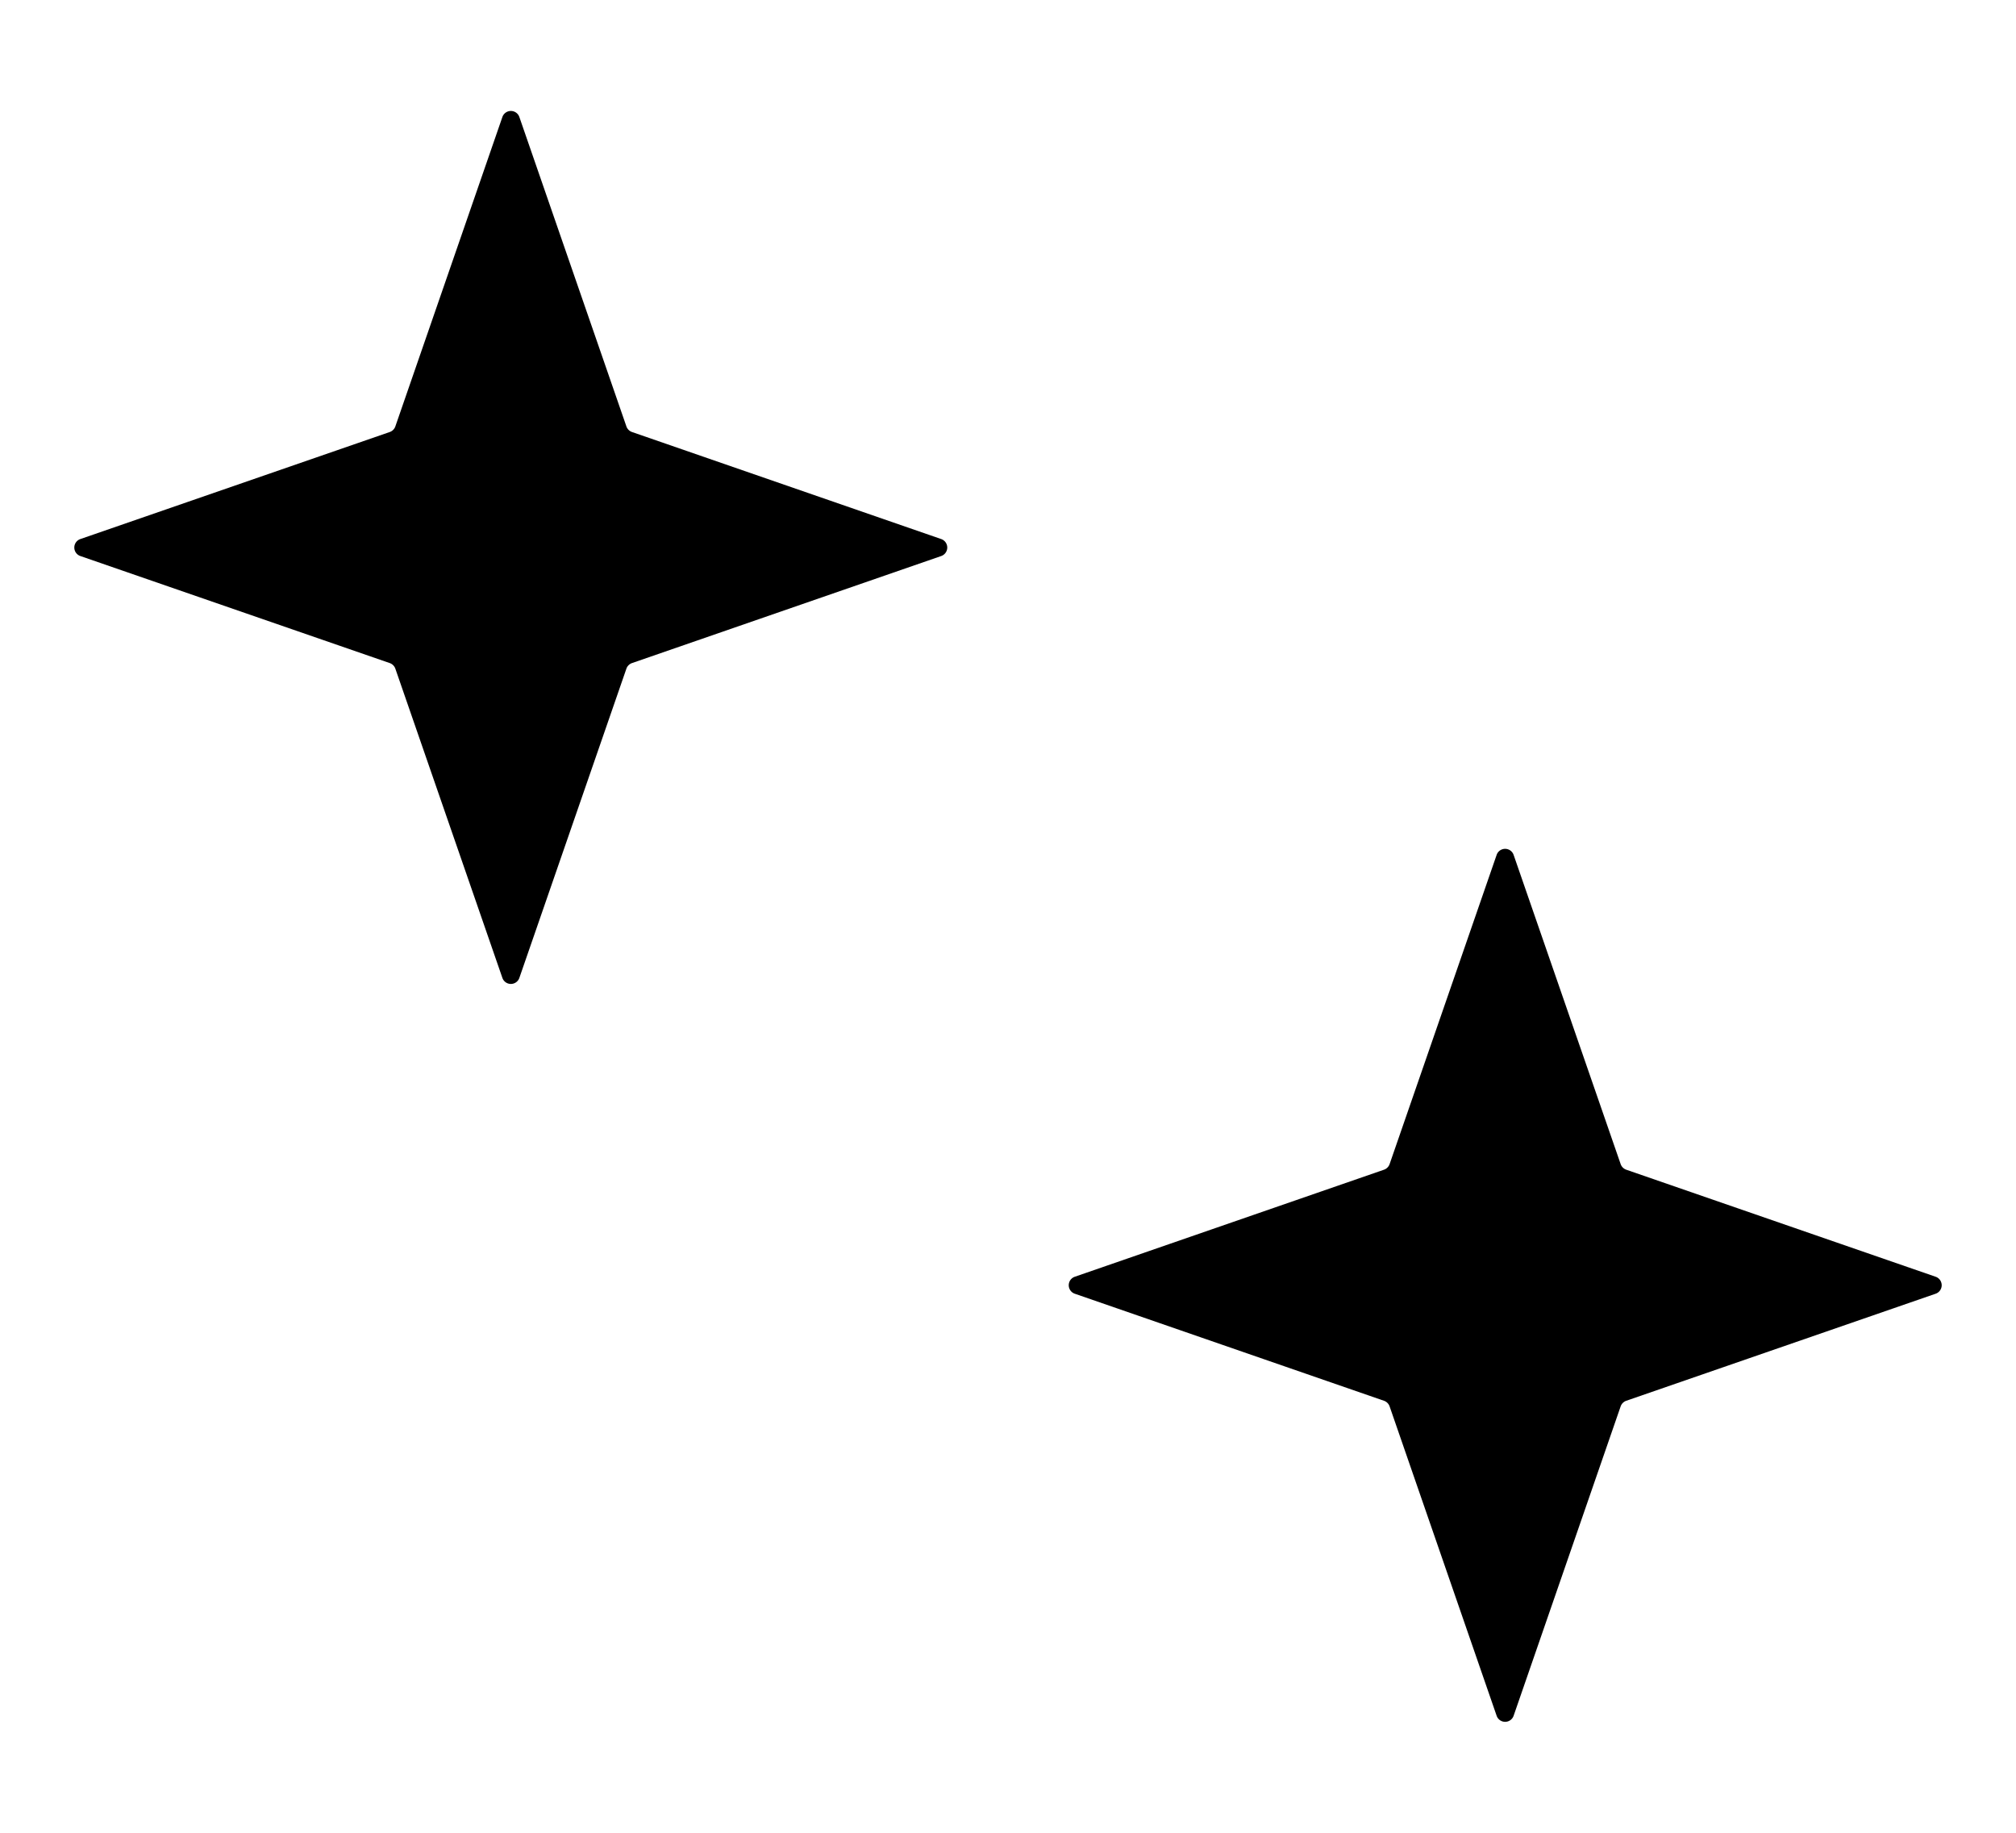 <svg id="stars-left" xmlns="http://www.w3.org/2000/svg" viewBox="0 0 110 100">
  <style>
    @keyframes stars-bounce {
      0% {
        transform: scale(.5);
      }
      100% {
        transform: scale(1.15);
      }
    }

    #stars-left #star-1 {
      transform-origin: 22.874px 29.874px;
      animation: stars-bounce 1.5s cubic-bezier(0.37, 0, 0.63, 1) both infinite alternate;
    }

    #stars-left #star-2 {
      transform-origin: 77.126px 70.126px;
      animation: stars-bounce 1.5s -1s cubic-bezier(0.37, 0, 0.63, 1) both infinite alternate;
    }
  </style>
  <path id="star-2" d="M88.73,63.82l16.88,5.84a.49.49,0,0,1,0,.93L88.73,76.43a.5.5,0,0,0-.3.3L82.59,93.61a.49.49,0,0,1-.93,0L75.82,76.73a.5.5,0,0,0-.3-.3L58.65,70.59a.49.49,0,0,1,0-.93l16.87-5.84a.5.5,0,0,0,.3-.3l5.84-16.87a.49.49,0,0,1,.93,0l5.84,16.87A.5.5,0,0,0,88.73,63.82Z"/>
  <path id="star-1" d="M34.48,23.57l16.87,5.84a.49.49,0,0,1,0,.93L34.48,36.18a.5.5,0,0,0-.3.3L28.34,53.35a.49.49,0,0,1-.93,0L21.57,36.48a.5.5,0,0,0-.3-.3L4.39,30.34a.49.49,0,0,1,0-.93l16.88-5.84a.5.5,0,0,0,.3-.3L27.41,6.39a.49.49,0,0,1,.93,0l5.84,16.88A.5.5,0,0,0,34.48,23.57Z"/>
</svg>